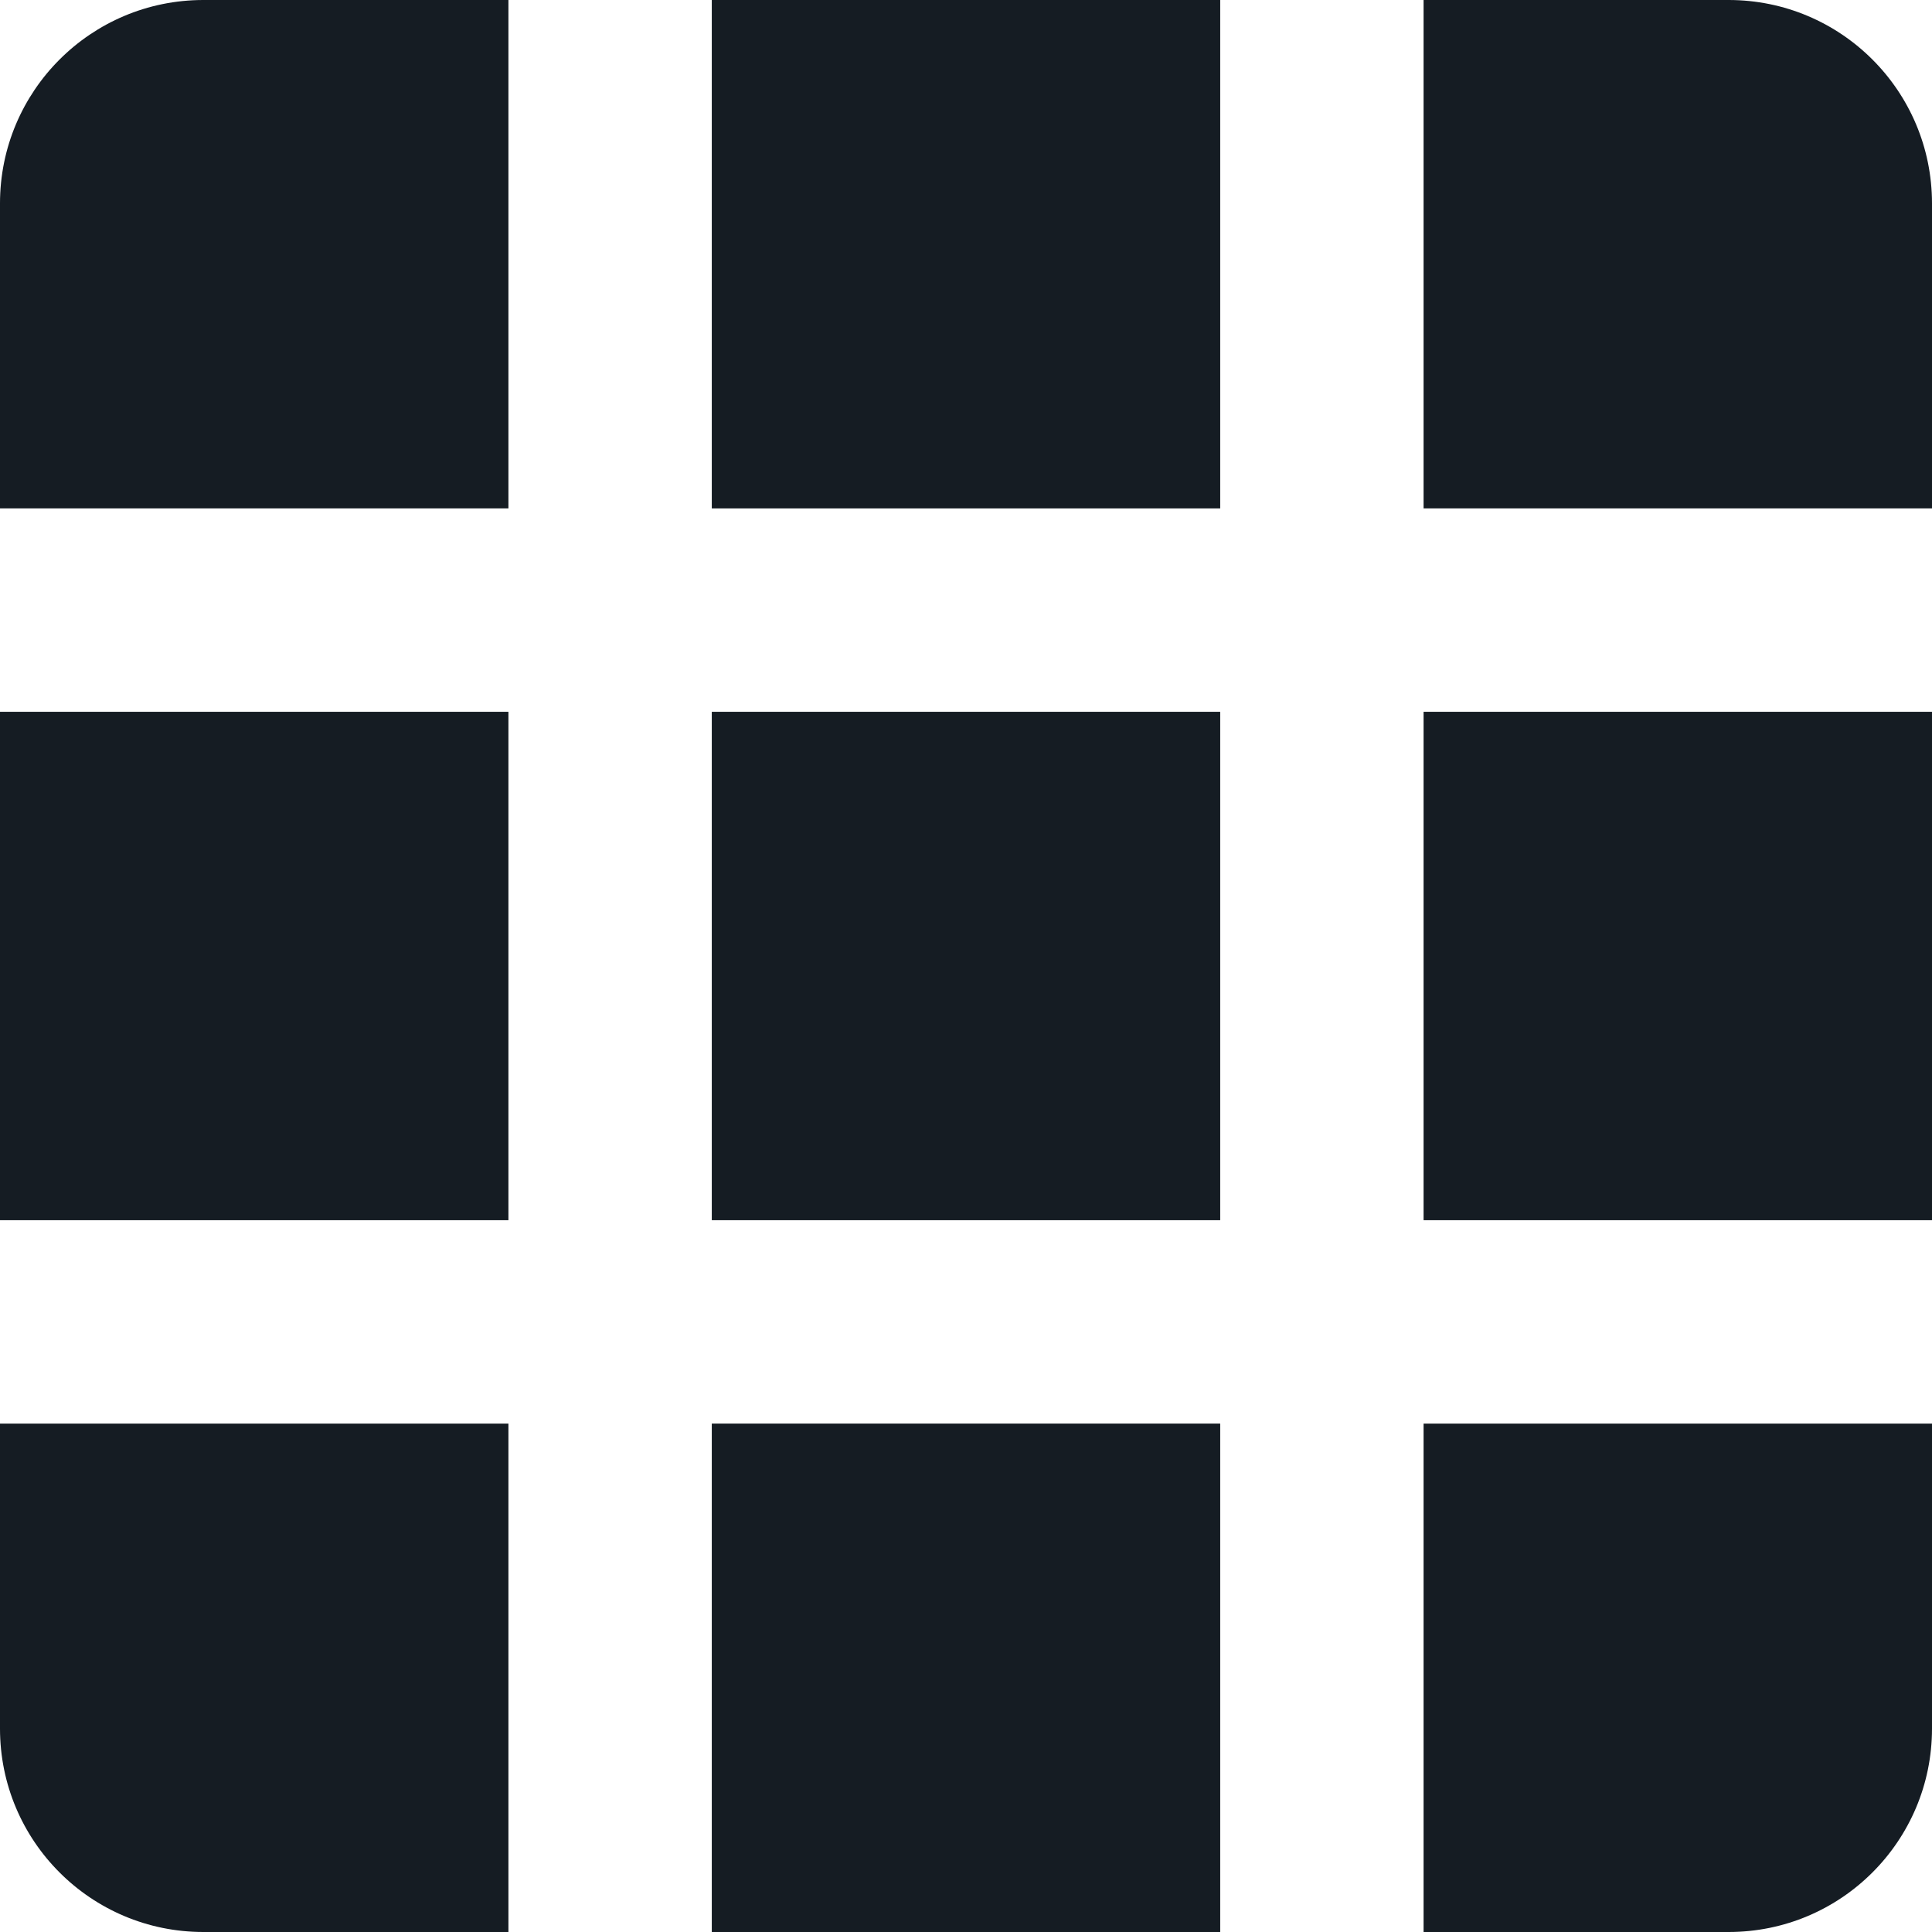 <?xml version="1.0" encoding="UTF-8"?> <svg xmlns="http://www.w3.org/2000/svg" width="19" height="19" viewBox="0 0 19 19" fill="none"><path d="M0 14H5V19H2C0.895 19 0 18.105 0 17V14Z" fill="#151C23"></path><rect x="7" y="14" width="5" height="5" fill="#151C23"></rect><path d="M14 14H19V17C19 18.105 18.105 19 17 19H14V14Z" fill="#151C23"></path><rect y="7" width="5" height="5" fill="#151C23"></rect><rect x="7" y="7" width="5" height="5" fill="#151C23"></rect><rect x="14" y="7" width="5" height="5" fill="#151C23"></rect><path d="M0 2C0 0.895 0.895 0 2 0H5V5H0V2Z" fill="#151C23"></path><rect x="7" width="5" height="5" fill="#151C23"></rect><path d="M14 0H17C18.105 0 19 0.895 19 2V5H14V0Z" fill="#151C23"></path></svg> 